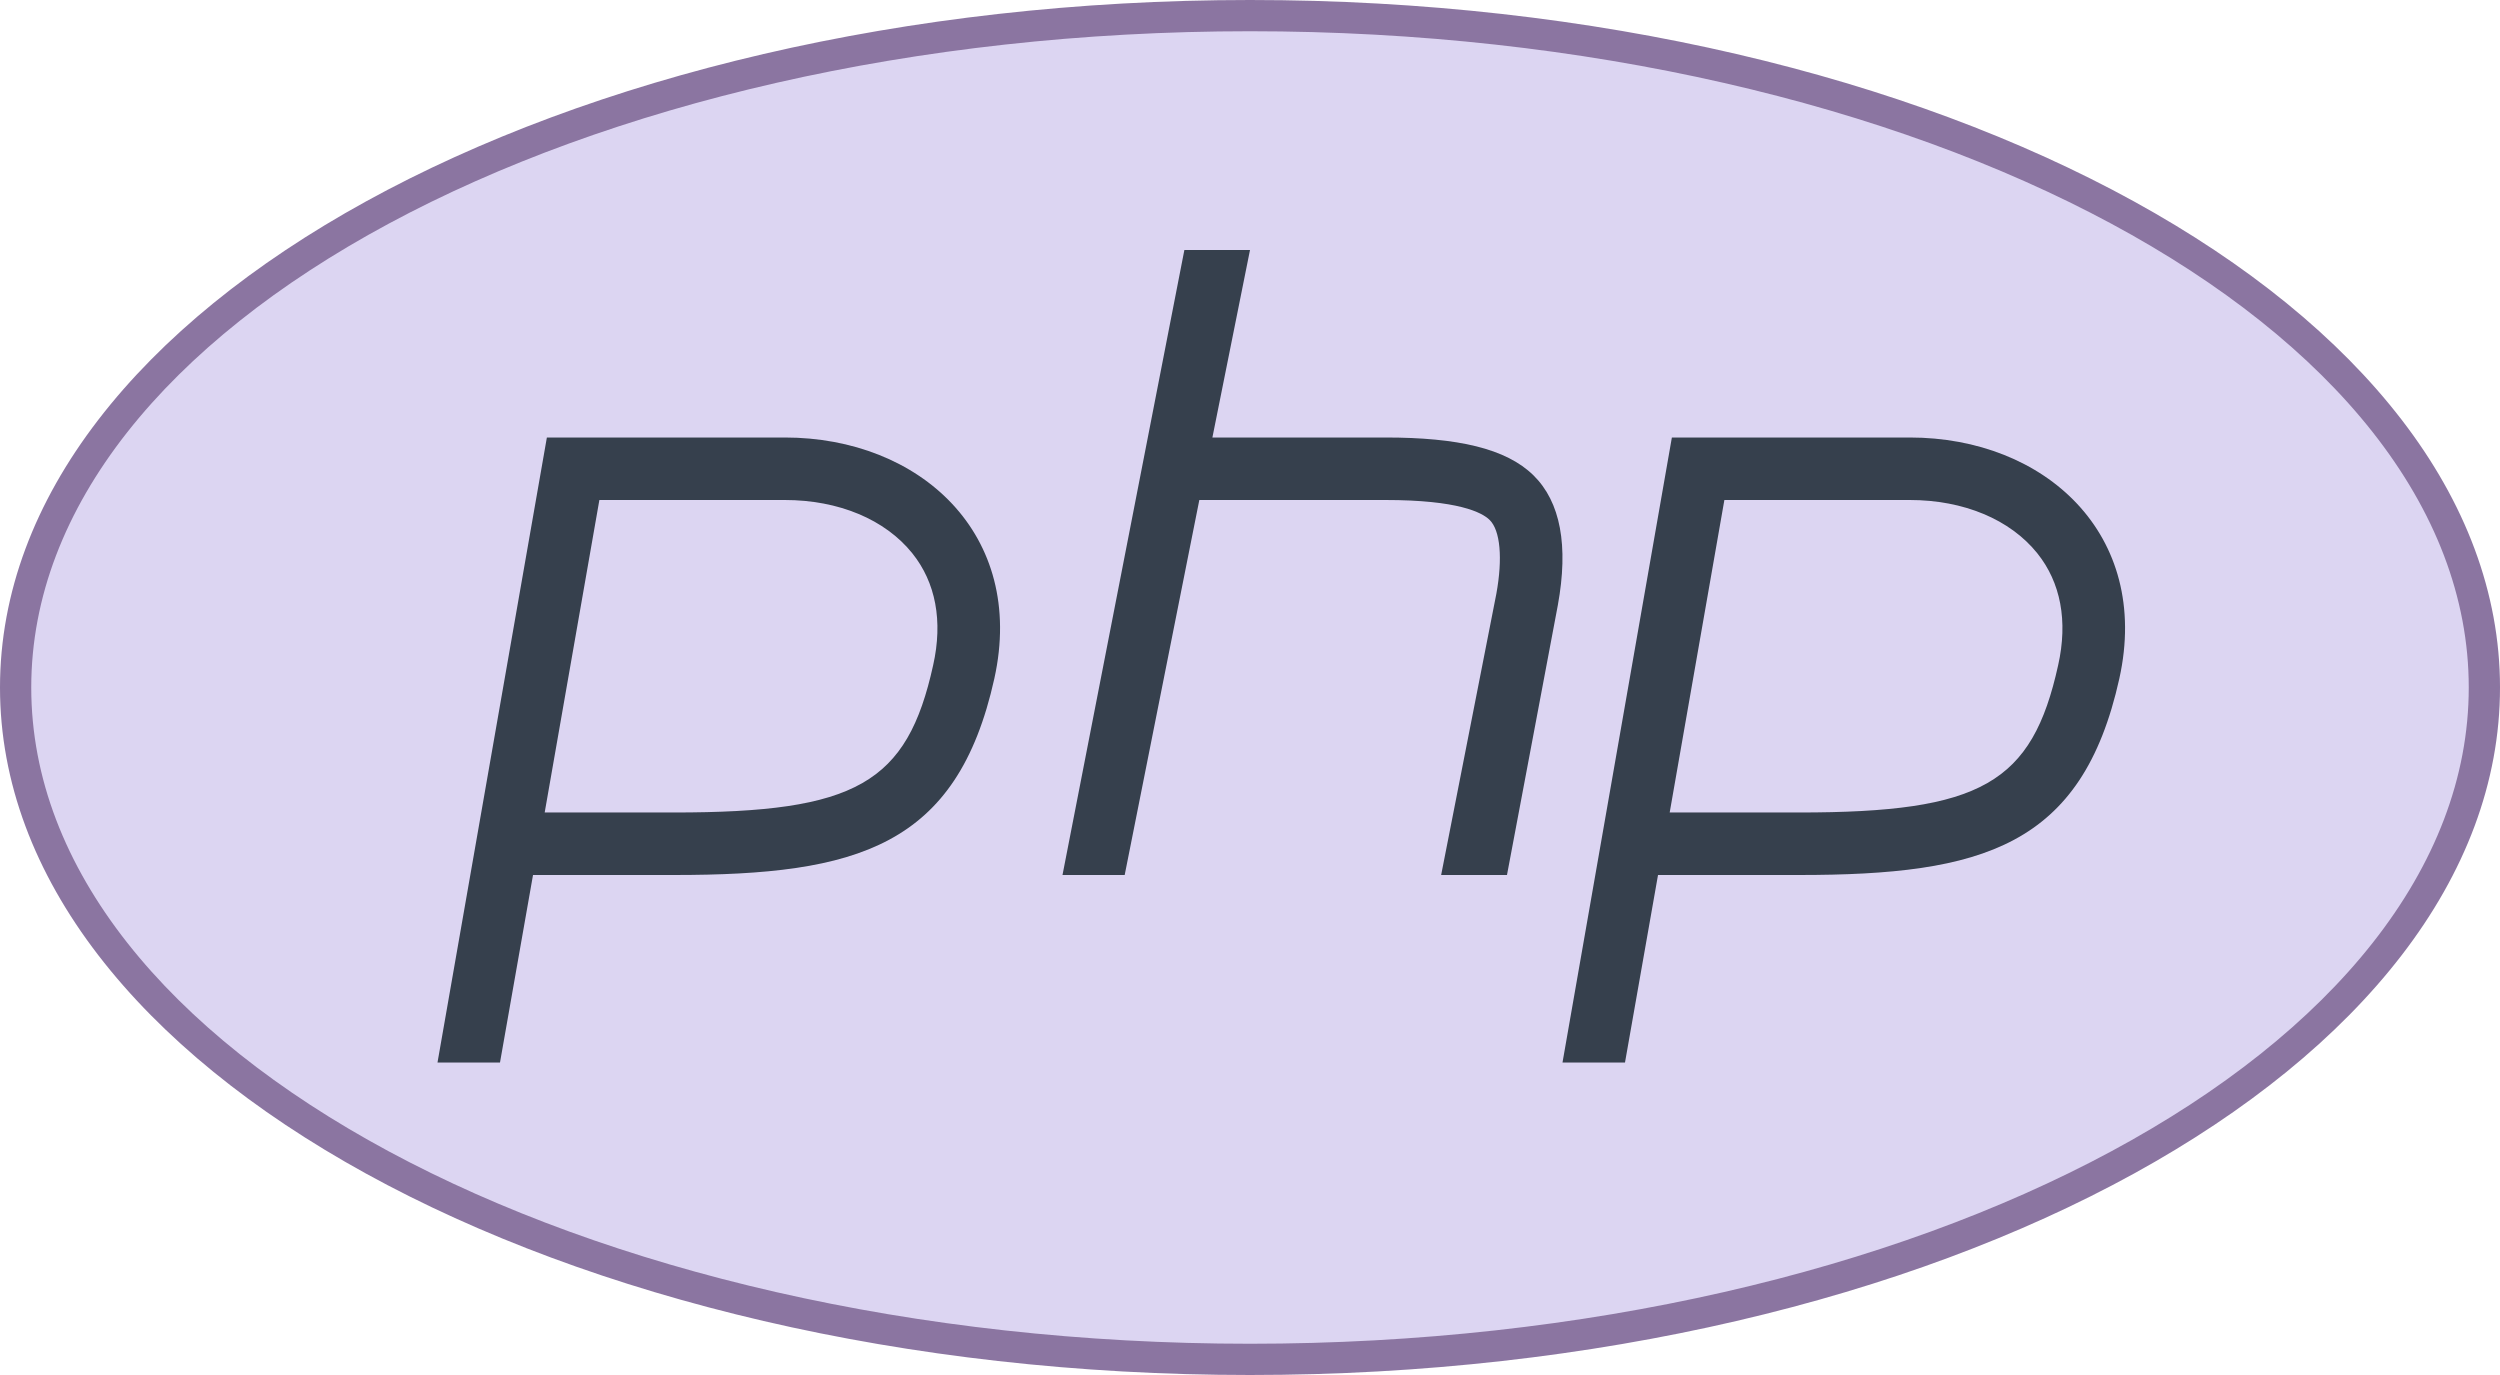<svg xmlns="http://www.w3.org/2000/svg" viewBox="0 0 480 264"><title>php</title><g id="Layer_2" data-name="Layer 2"><g id="Layer_1-2" data-name="Layer 1"><path d="M240,261C109.32,261,3,203.13,3,132S109.32,3,240,3,477,60.87,477,132,370.68,261,240,261Z" style="fill:#dcd5f2"/><path d="M240,6C369,6,474,62.53,474,132S369,258,240,258,6,201.47,6,132,111,6,240,6m0-6C107.45,0,0,59.1,0,132S107.45,264,240,264s240-59.1,240-132S372.55,0,240,0Z" style="fill:#8b75a1"/><path d="M150.67,96c10.35,0,19.28,3.73,24.5,10.24,4.49,5.6,5.89,13,4,21.46-5,22.75-14.81,28.3-49.76,28.3H104.58l10.5-60h35.59m0-12H105L84,204H96l6.34-36h27.09c35.18,0,54.32-5.43,61.48-37.7,6.15-27.72-14.29-46.3-40.23-46.3Zm216,12c10.35,0,19.28,3.73,24.5,10.24,4.49,5.6,5.89,13,4,21.46-5,22.75-14.81,28.3-49.76,28.3H320.58l10.5-60h35.59m0-12H321L300,204h12l6.34-36h27.09c35.18,0,54.32-5.43,61.48-37.7,6.15-27.72-14.29-46.3-40.23-46.3Z" style="fill:#36404d"/><path d="M294.43,91.27C289.16,86.09,279.86,84,266,84H232.78L240,48H227.4L204,168h11.94l14.33-72H266c14,0,18.56,2.4,20,3.82,2.06,2,2.54,7.36,1.3,14.18l-10.6,54h12.64l9.76-51.78C301.19,104.77,299.62,96.37,294.43,91.27Z" style="fill:#36404d"/></g></g></svg>
